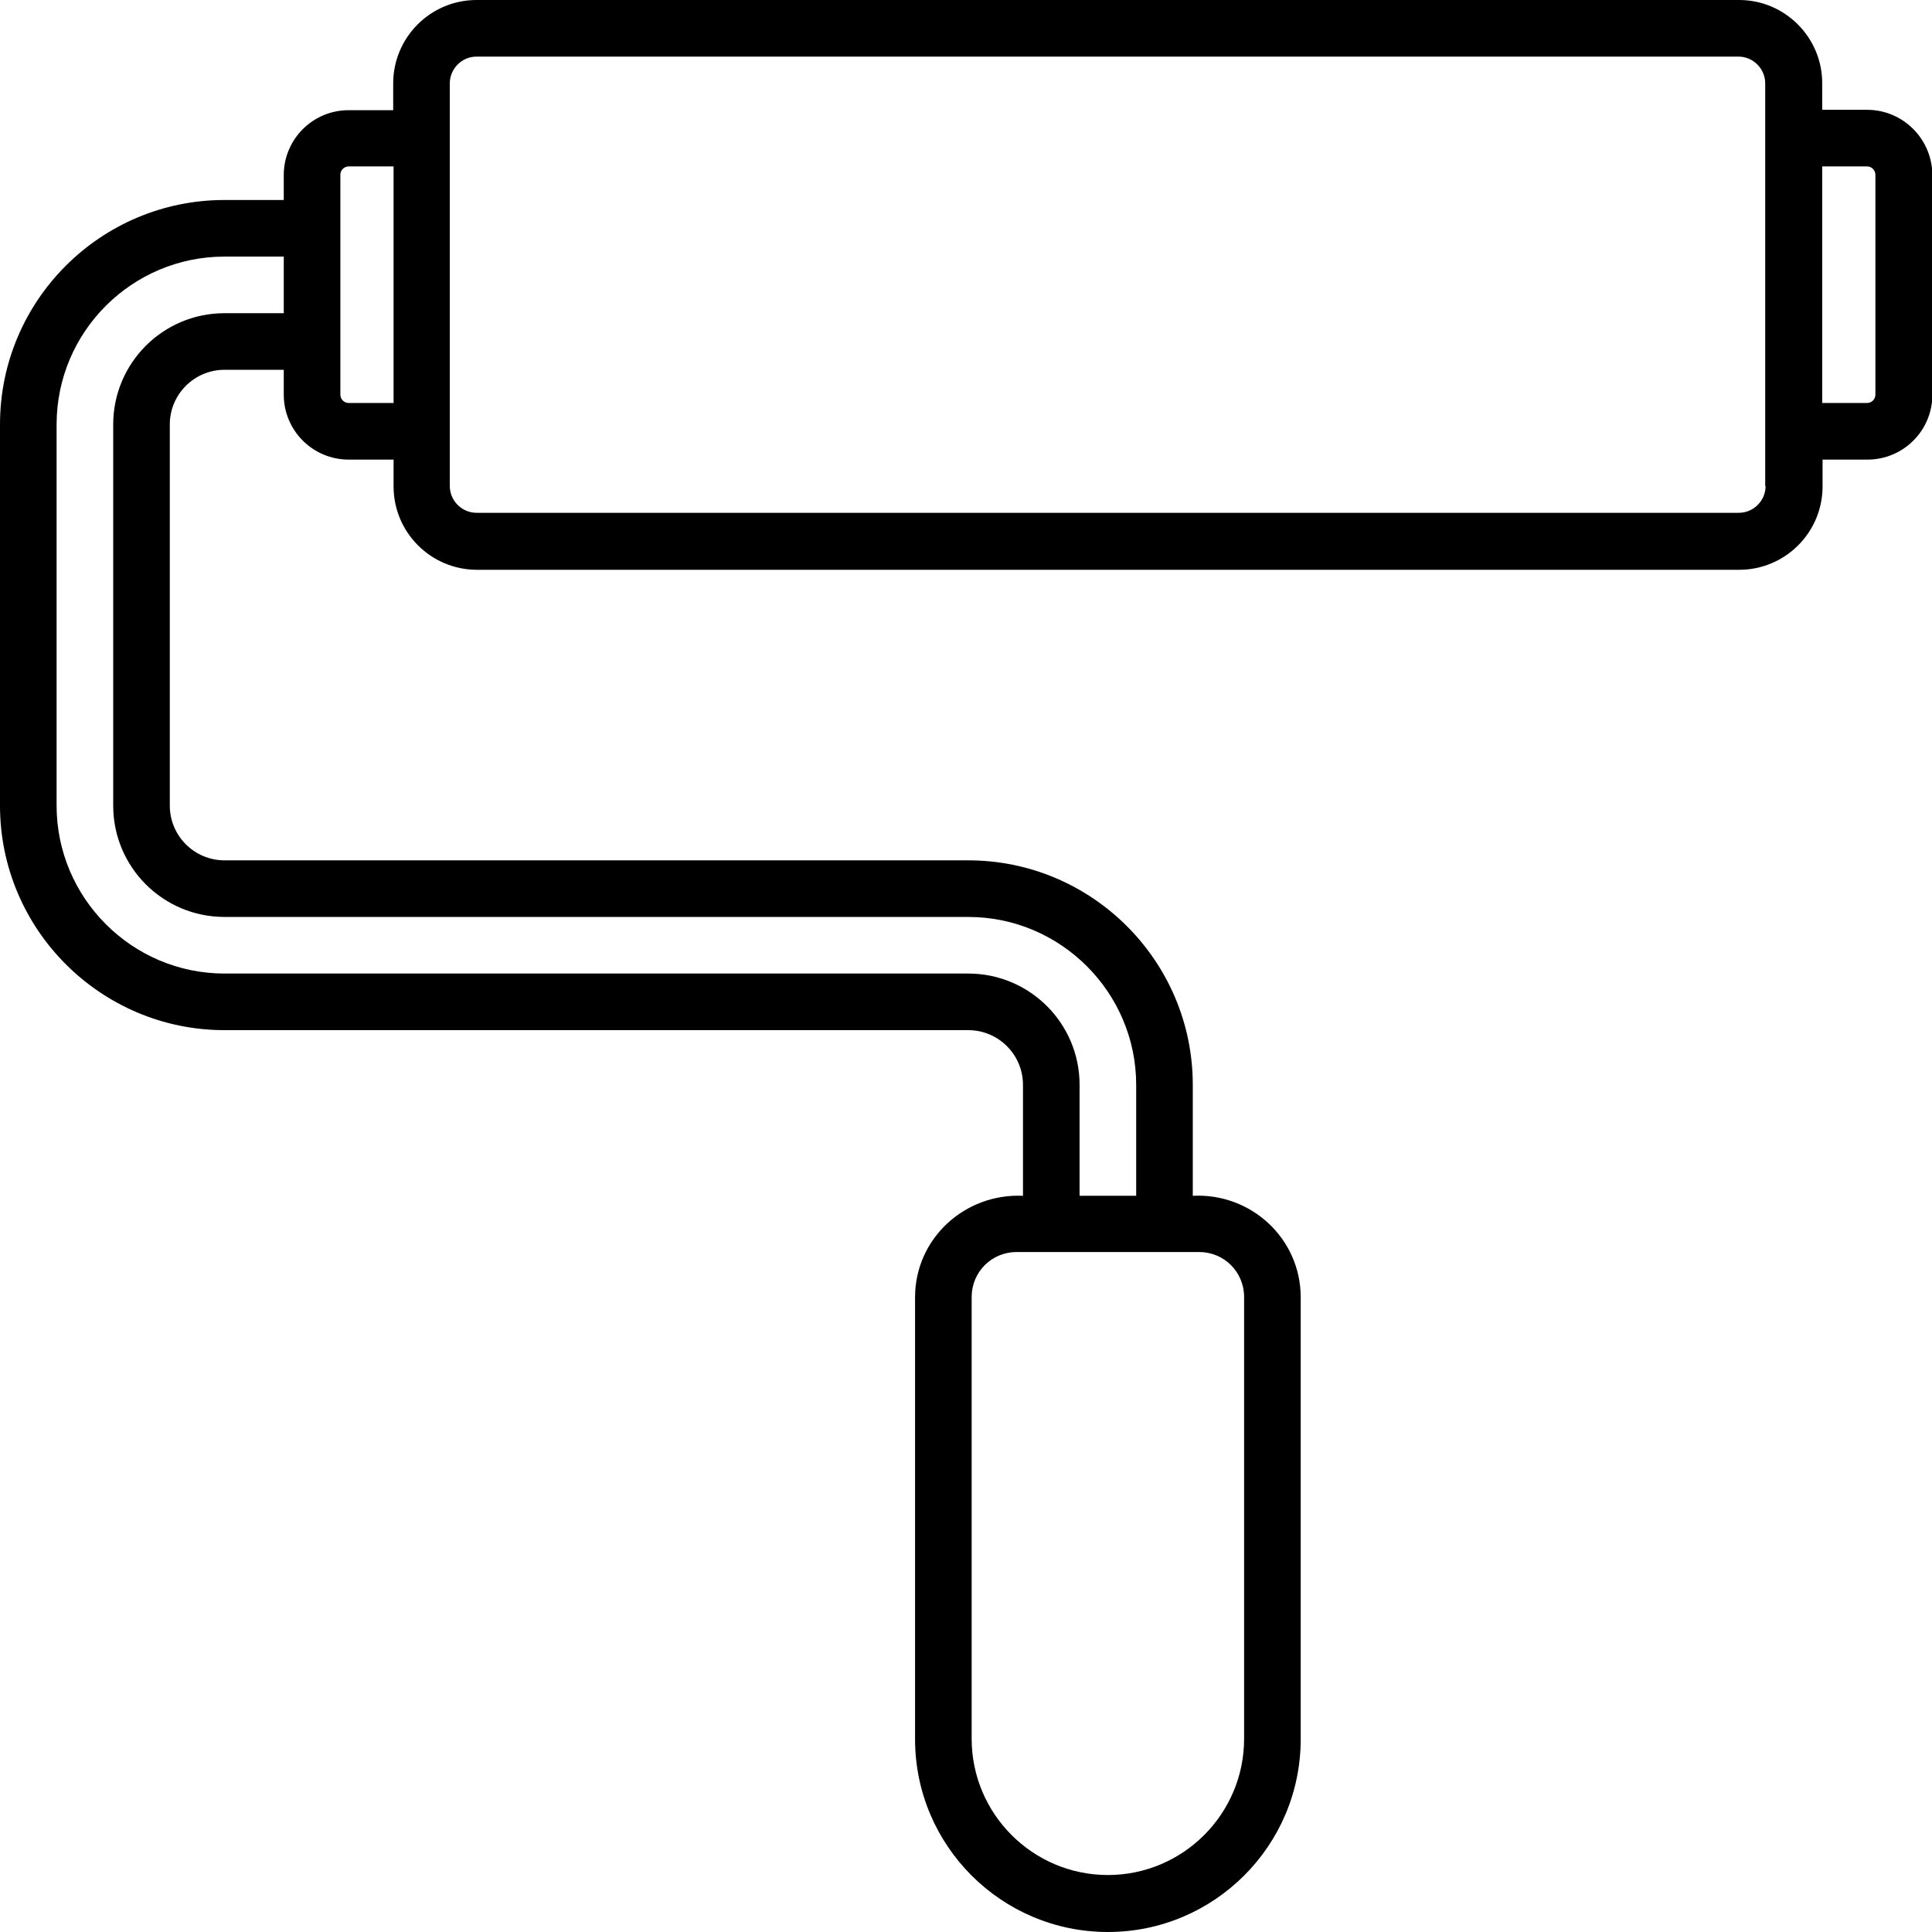 <?xml version="1.0" encoding="utf-8"?>
<!-- Generator: Adobe Illustrator 24.3.0, SVG Export Plug-In . SVG Version: 6.00 Build 0)  -->
<svg version="1.1" id="Layer_1" xmlns="http://www.w3.org/2000/svg" xmlns:xlink="http://www.w3.org/1999/xlink" x="0px" y="0px"
	 viewBox="0 0 512 512" style="enable-background:new 0 0 512 512;" xml:space="preserve">
<path d="M494.8,29.1h-11.9v-7.1C482.9,9.9,473,0,460.9,0H213.3h-18.1h-68.9c-12.2,0-22.1,9.9-22.1,22.1v7.1H92.4
	c-9.5,0-17.2,7.7-17.2,17.2V53H59.5C26.7,53,0,79.6,0,112.5v101C0,246.3,26.7,273,59.5,273h197.1c8,0,14.5,6.5,14.5,14.5v29.4
	c-15.4-0.7-28.6,11.3-28.6,26.9v117.1c0,28.2,22.9,51.1,51.1,51.1c28.2,0,51.1-22.9,51.1-51.1v-35.5c0,0,0,0,0,0v-81.6
	c0-15.6-13.2-27.7-28.6-26.9v-29.4c0-32.8-26.7-59.5-59.5-59.5H59.5c-8,0-14.5-6.5-14.5-14.5v-101c0-8,6.5-14.5,14.5-14.5h15.7v6.6
	c0,9.5,7.7,17.2,17.2,17.2h11.9v7.1c0,12.2,9.9,22.1,22.1,22.1h334.5c12.2,0,22.1-9.9,22.1-22.1v-7.1h11.9c9.5,0,17.2-7.7,17.2-17.2
	V46.3C512,36.8,504.3,29.1,494.8,29.1z M317.8,331.8c6.6,0,11.9,5.3,11.9,11.9v86.8c0,0,0,0,0,0v30.3c0,19.9-16.2,36.1-36.1,36.1
	c-19.9,0-36.1-16.2-36.1-36.1V343.7c0-6.6,5.3-11.9,11.9-11.9H317.8z M75.2,83H59.5C43.2,83,30,96.2,30,112.5v101
	c0,16.3,13.2,29.5,29.5,29.5h197.1c24.5,0,44.5,20,44.5,44.5v29.4h-15v-29.4c0-16.3-13.2-29.5-29.5-29.5H59.5
	C35,258,15,238,15,213.5v-101C15,87.9,35,68,59.5,68h15.7V83z M104.3,106.8H92.4c-1.2,0-2.2-1-2.2-2.2V46.3c0-1.2,1-2.2,2.2-2.2
	h11.9V106.8z M467.9,128.8c0,3.9-3.2,7.1-7.1,7.1H126.3c-3.9,0-7.1-3.2-7.1-7.1V22.1c0-3.9,3.2-7.1,7.1-7.1h68.9h18.9h246.6
	c3.9,0,7.1,3.2,7.1,7.1V128.8z M497,104.6c0,1.2-1,2.2-2.2,2.2h-11.9V44.1h11.9c1.2,0,2.2,1,2.2,2.2V104.6z"/>
</svg>
